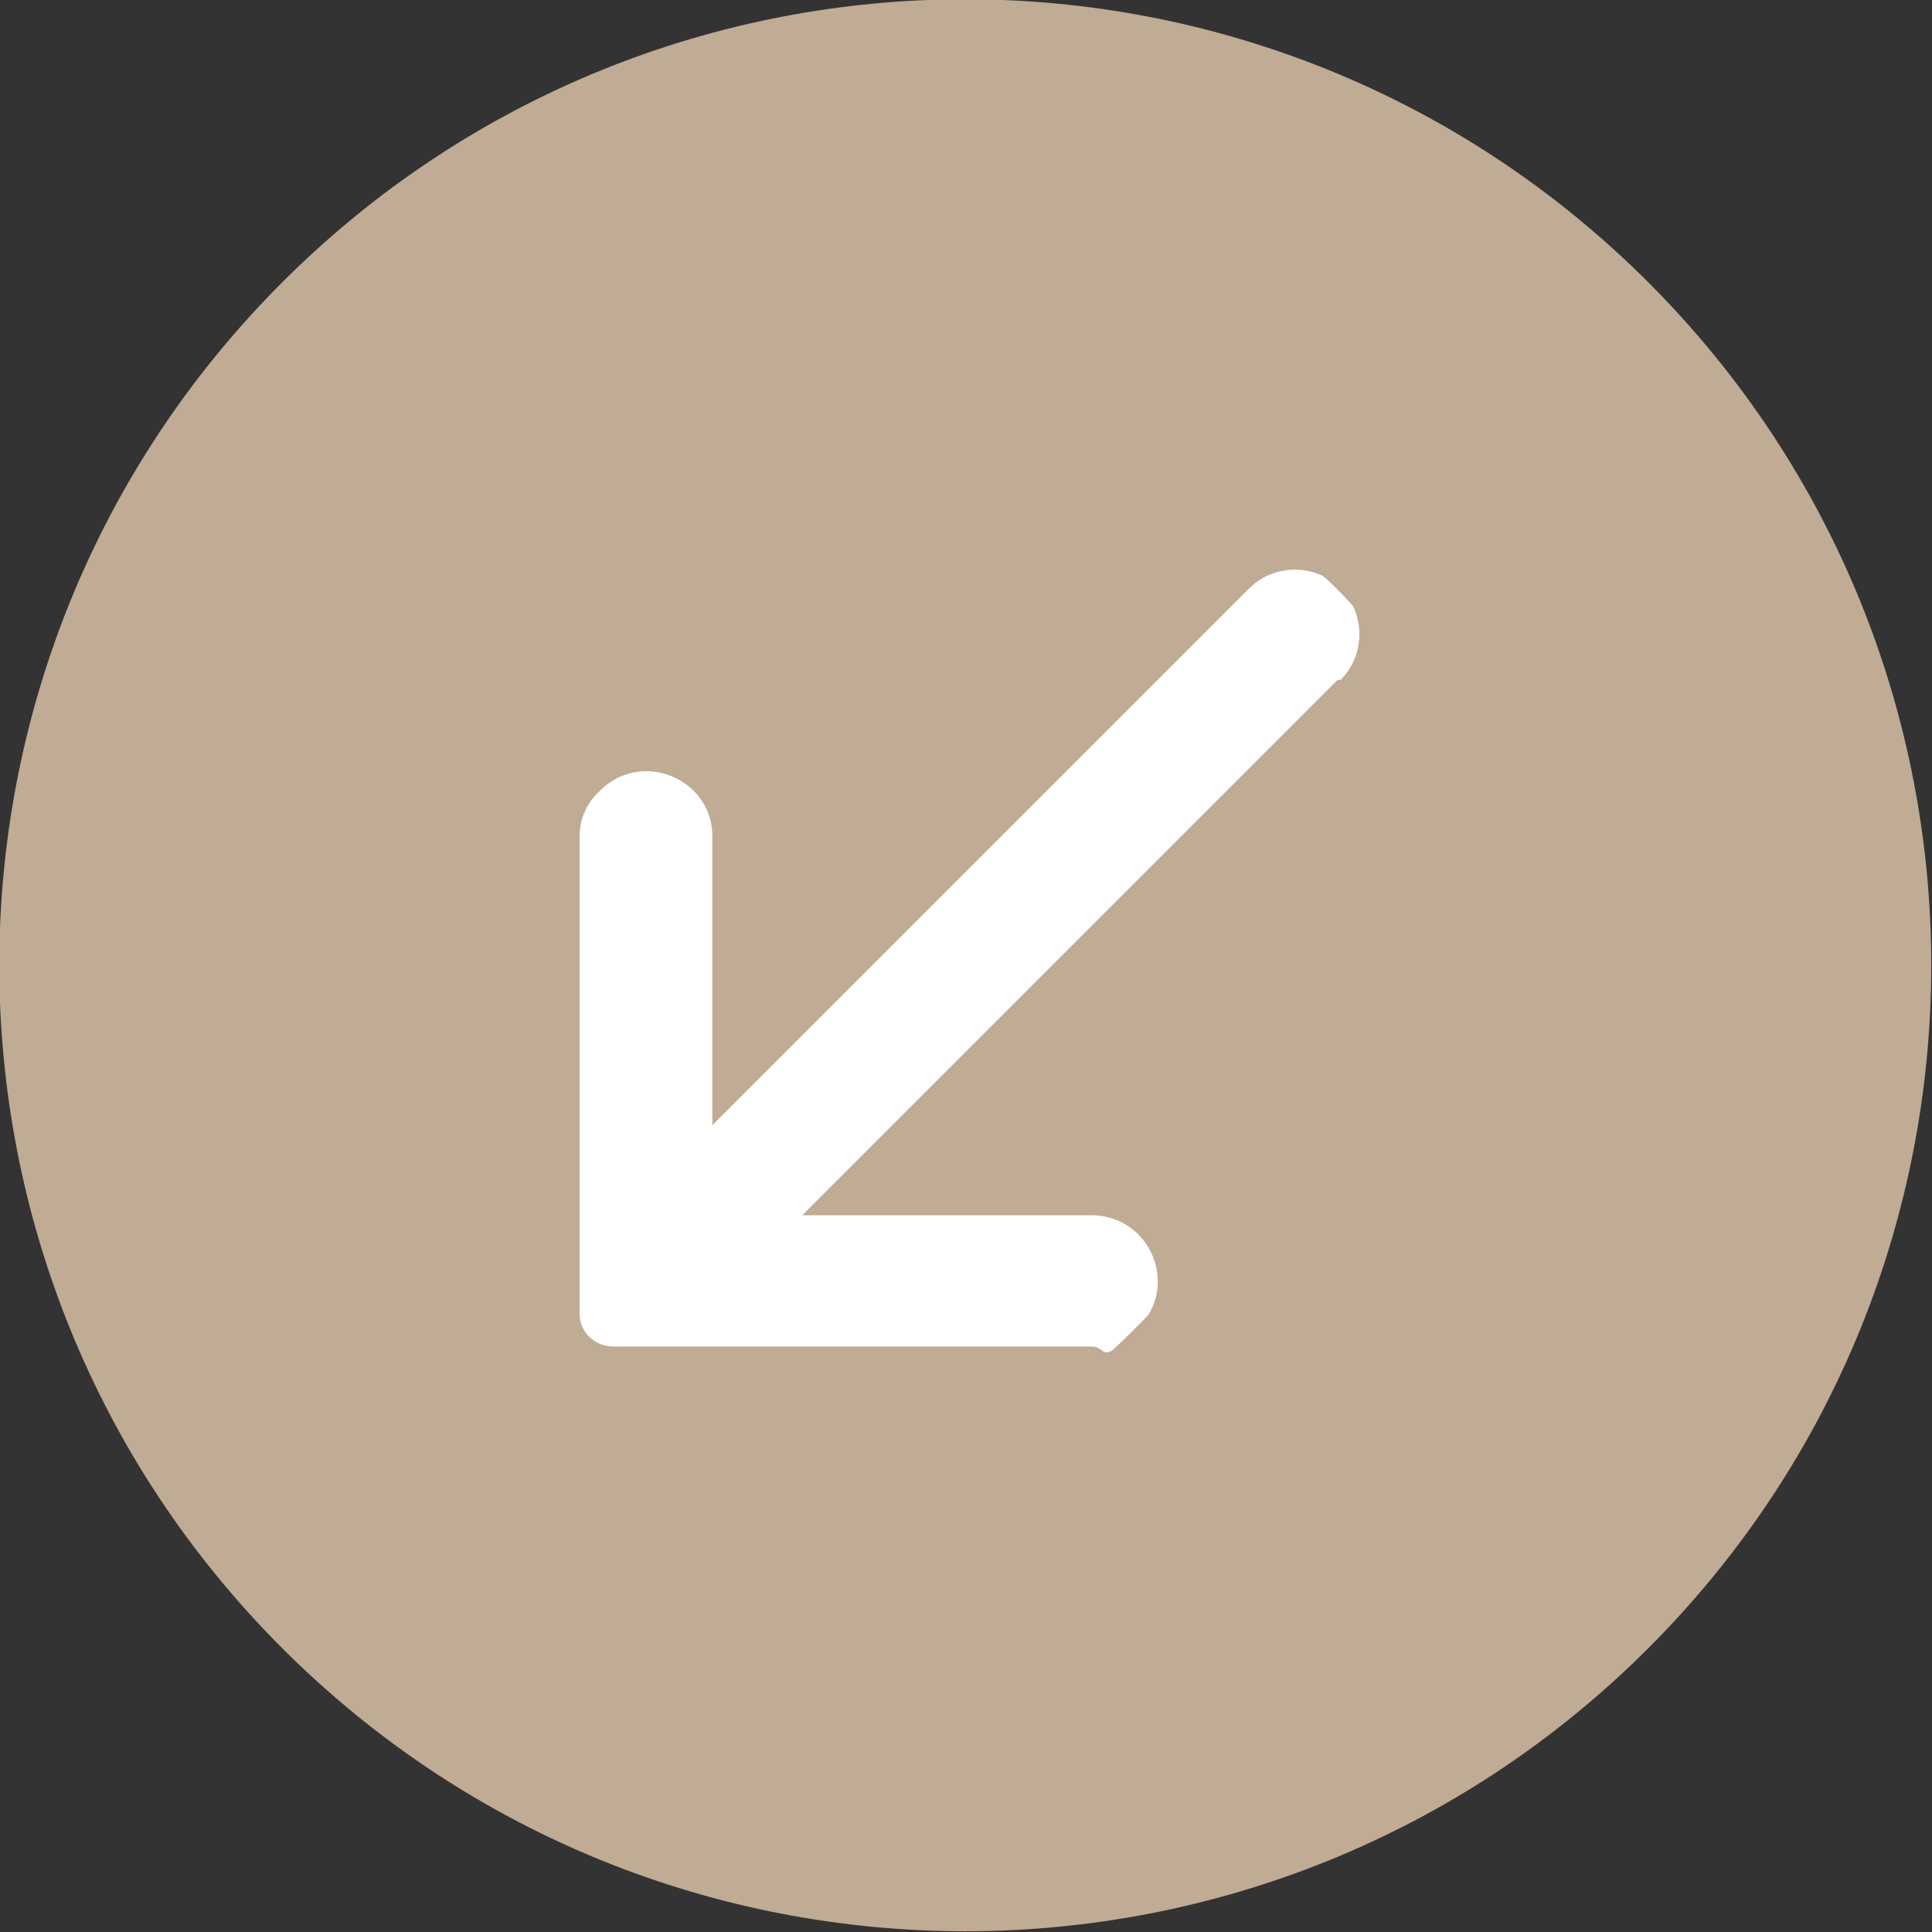 <?xml version="1.0" encoding="UTF-8"?>
<svg id="Layer_1" xmlns="http://www.w3.org/2000/svg" xmlns:xlink="http://www.w3.org/1999/xlink" version="1.1" viewBox="0 0 131 131">
  <rect x="0" y="0" width="131" height="131" fill="#333333" stroke="none"/>
  <!-- Generator: Adobe Illustrator 29.4.0, SVG Export Plug-In . SVG Version: 2.1.0 Build 152)  -->
  <defs>
    <style>
      .st0 {
        fill: none;
      }

      .st1 {
        fill: #fff;
      }

      .st2 {
        fill: #c0ab94;
        stroke: #c0ab94;
        stroke-miterlimit: 4;
        stroke-width: 3px;
      }

      .st3 {
        clip-path: url(#clippath);
      }
    </style>
    <clipPath id="clippath">
      <rect class="st0" x="29.4" y="39.5" width="71.8" height="51.6" rx="25.8" ry="25.8" transform="translate(-27.1 65.3) rotate(-45)"/>
    </clipPath>
  </defs>
  <path class="st2" d="M20.2,20.2h0c-25,25-25,65.5,0,90.5h0c25,25,65.5,25,90.5,0h0c25-25,25-65.5,0-90.5h0c-25-25-65.5-25-90.5,0Z"/>
  <g class="st3">
    <path class="st1" d="M90.7,46.1l-36.3,36.3h19.6c4,0,6,4.8,3.2,7.6s-2,1.3-3.2,1.3h-32.4c-1.3,0-2.3-1-2.3-2.2v-32.4c0-1.2.5-2.3,1.4-3.1,2.8-2.8,7.6-.8,7.6,3.1v19.6s36.4-36.4,36.4-36.4c1.7-1.7,4.5-1.7,6.2,0,1.7,1.7,1.7,4.5,0,6.2h0Z"/>
  </g>
</svg>